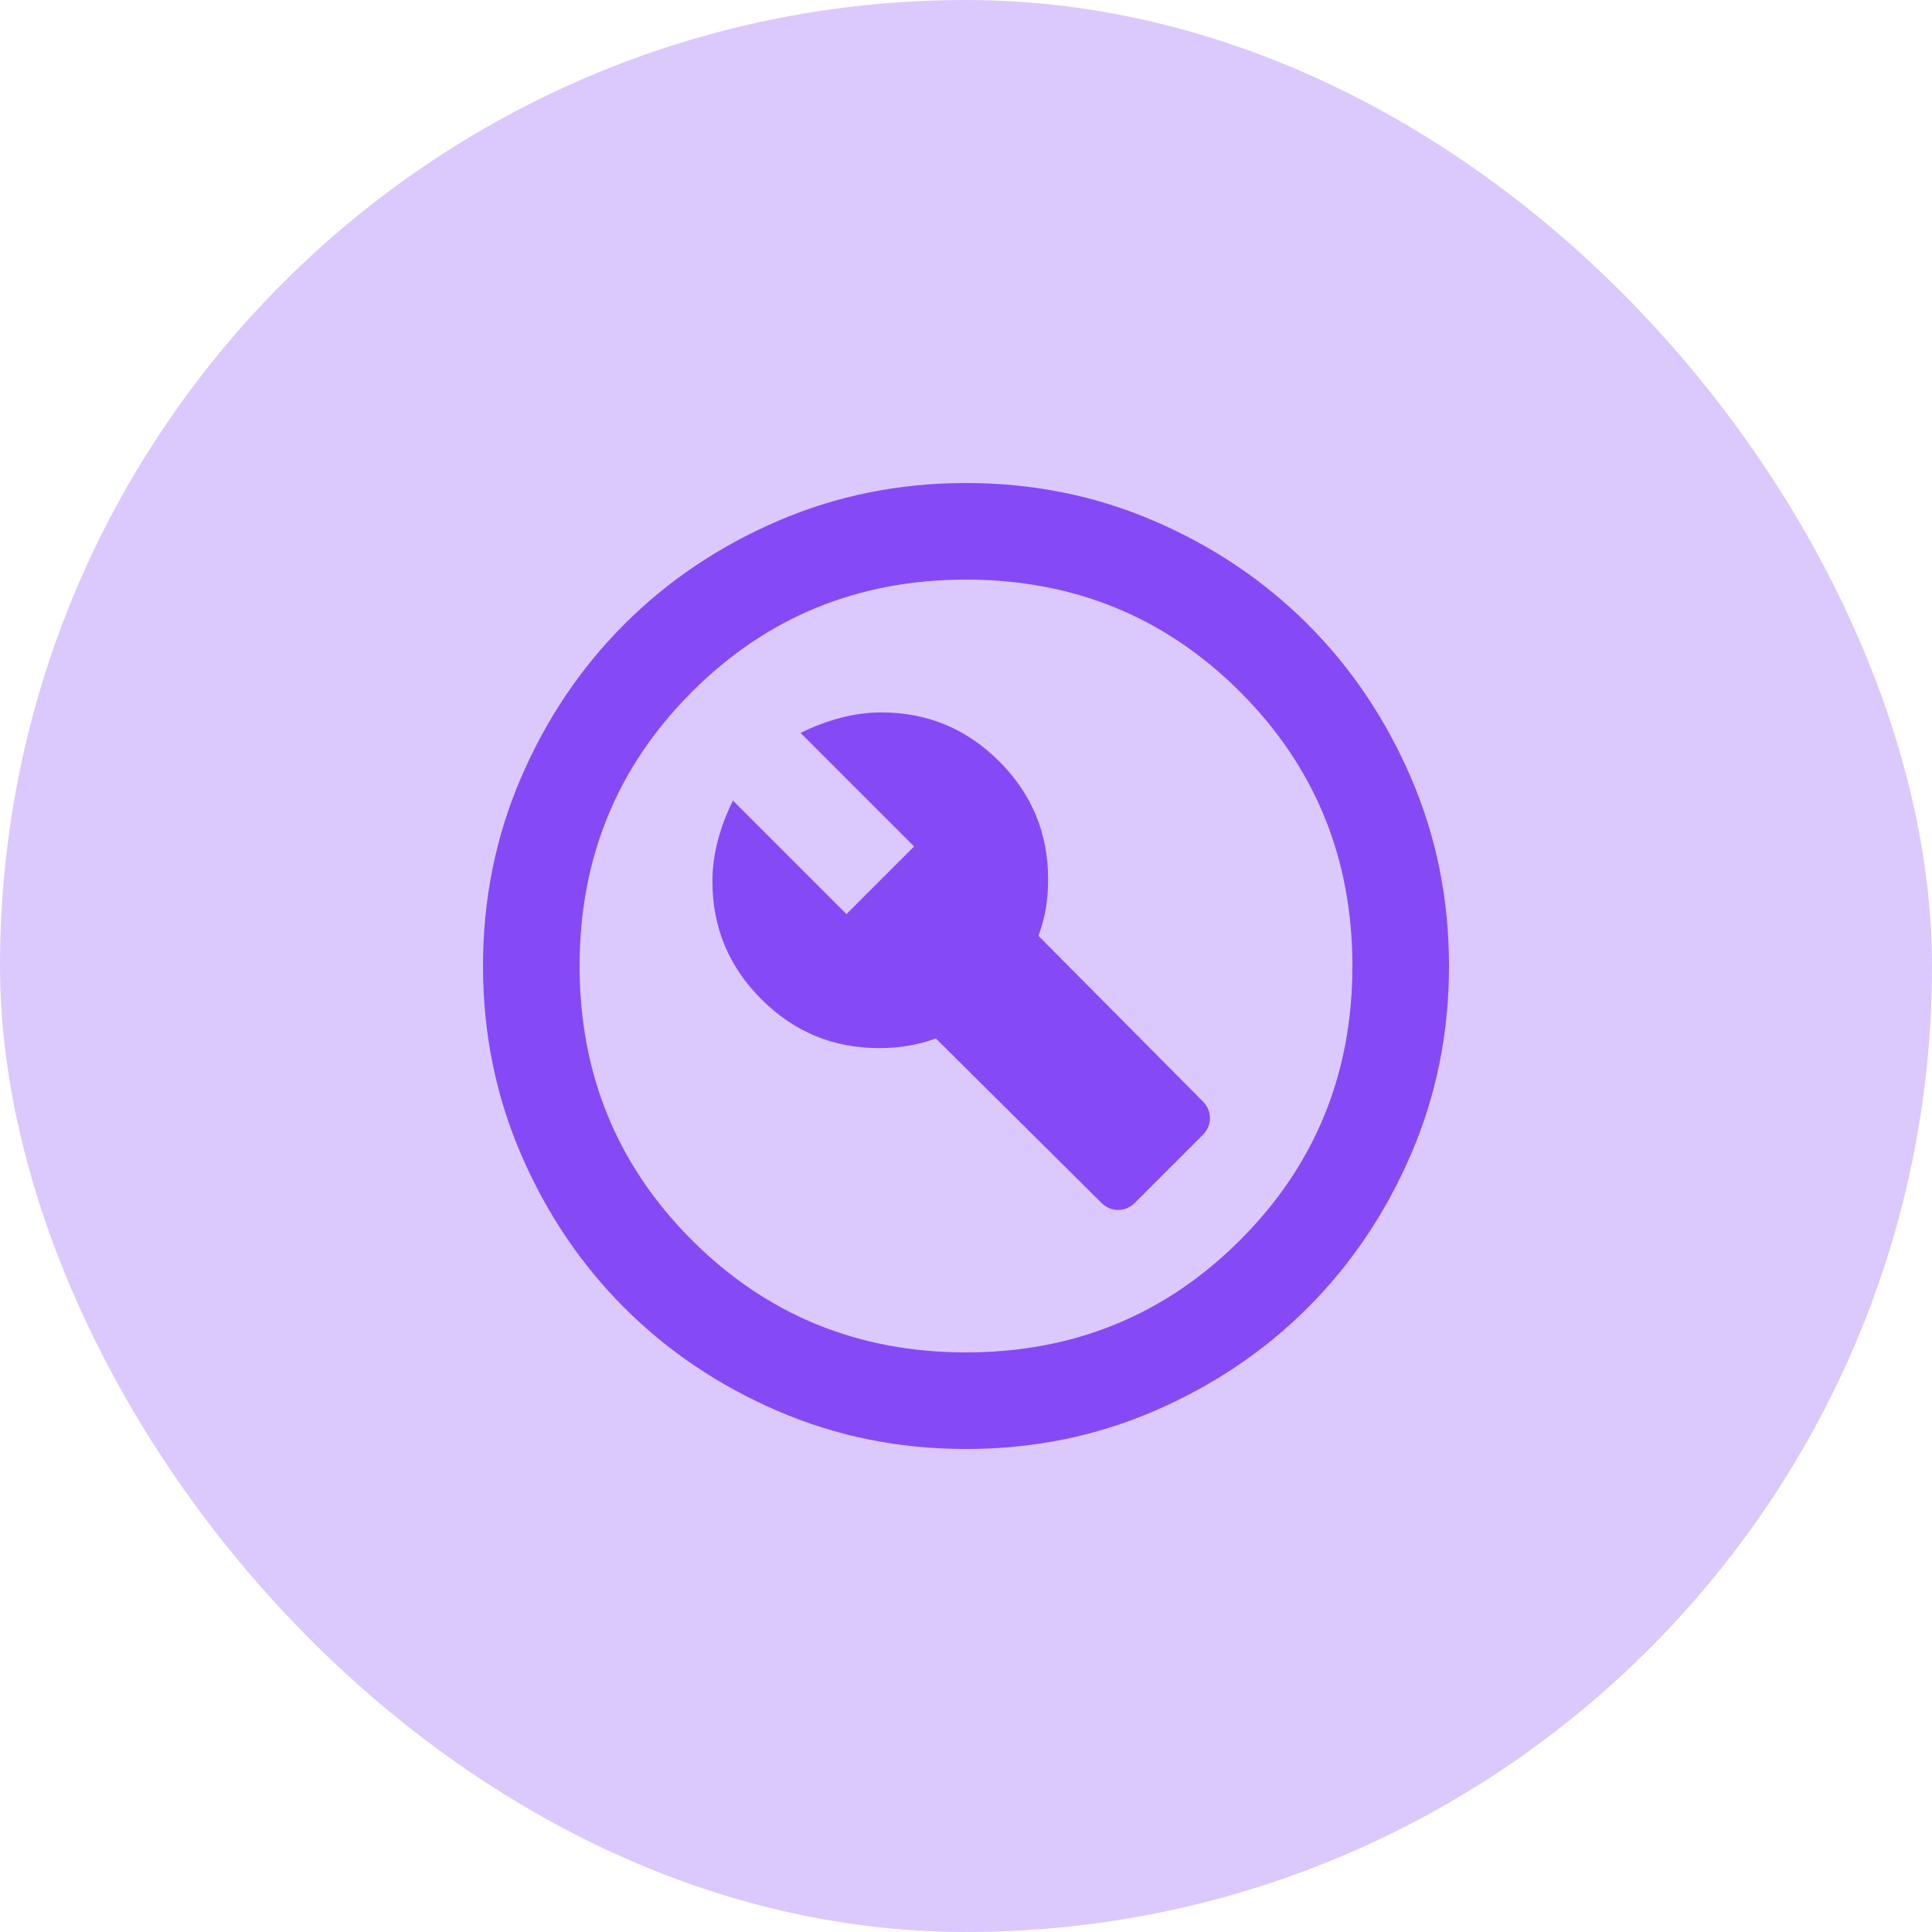 <?xml version="1.0" encoding="UTF-8" standalone="no"?><svg width="64" height="64" viewBox="0 0 64 64" fill="none" xmlns="http://www.w3.org/2000/svg">
<rect width="64" height="64" rx="32" fill="#854AF6" fill-opacity="0.3"/>
<path d="M37.6 39.84L39.84 37.6C40 37.44 40.08 37.253 40.08 37.04C40.08 36.827 40 36.64 39.84 36.48L34.4 31C34.507 30.707 34.587 30.413 34.64 30.12C34.693 29.827 34.72 29.493 34.72 29.12C34.72 27.6 34.18 26.3 33.1 25.22C32.02 24.14 30.72 23.6 29.2 23.6C28.747 23.6 28.293 23.66 27.84 23.78C27.387 23.9 26.947 24.067 26.52 24.28L30.28 28.04L28.04 30.28L24.28 26.52C24.067 26.947 23.9 27.387 23.78 27.84C23.66 28.293 23.6 28.747 23.6 29.2C23.6 30.72 24.14 32.02 25.22 33.1C26.3 34.18 27.6 34.72 29.12 34.72C29.467 34.72 29.793 34.693 30.1 34.64C30.407 34.587 30.707 34.507 31 34.4L36.48 39.84C36.64 40 36.827 40.08 37.04 40.08C37.253 40.08 37.44 40 37.6 39.84ZM32 48C29.787 48 27.707 47.58 25.76 46.74C23.813 45.9 22.12 44.76 20.68 43.32C19.24 41.88 18.1 40.187 17.26 38.24C16.42 36.293 16 34.213 16 32C16 29.787 16.42 27.707 17.26 25.76C18.1 23.813 19.24 22.12 20.68 20.68C22.12 19.24 23.813 18.1 25.76 17.26C27.707 16.42 29.787 16 32 16C34.213 16 36.293 16.42 38.24 17.26C40.187 18.1 41.88 19.24 43.32 20.68C44.76 22.12 45.9 23.813 46.74 25.76C47.58 27.707 48 29.787 48 32C48 34.213 47.58 36.293 46.74 38.24C45.9 40.187 44.76 41.88 43.32 43.32C41.88 44.76 40.187 45.9 38.24 46.74C36.293 47.58 34.213 48 32 48ZM32 44.8C35.573 44.8 38.6 43.56 41.08 41.08C43.56 38.6 44.8 35.573 44.8 32C44.8 28.427 43.56 25.4 41.08 22.92C38.6 20.44 35.573 19.2 32 19.2C28.427 19.2 25.4 20.44 22.92 22.92C20.44 25.4 19.2 28.427 19.2 32C19.2 35.573 20.44 38.6 22.92 41.08C25.4 43.56 28.427 44.8 32 44.8Z" fill="#854AF6"/>
</svg>
